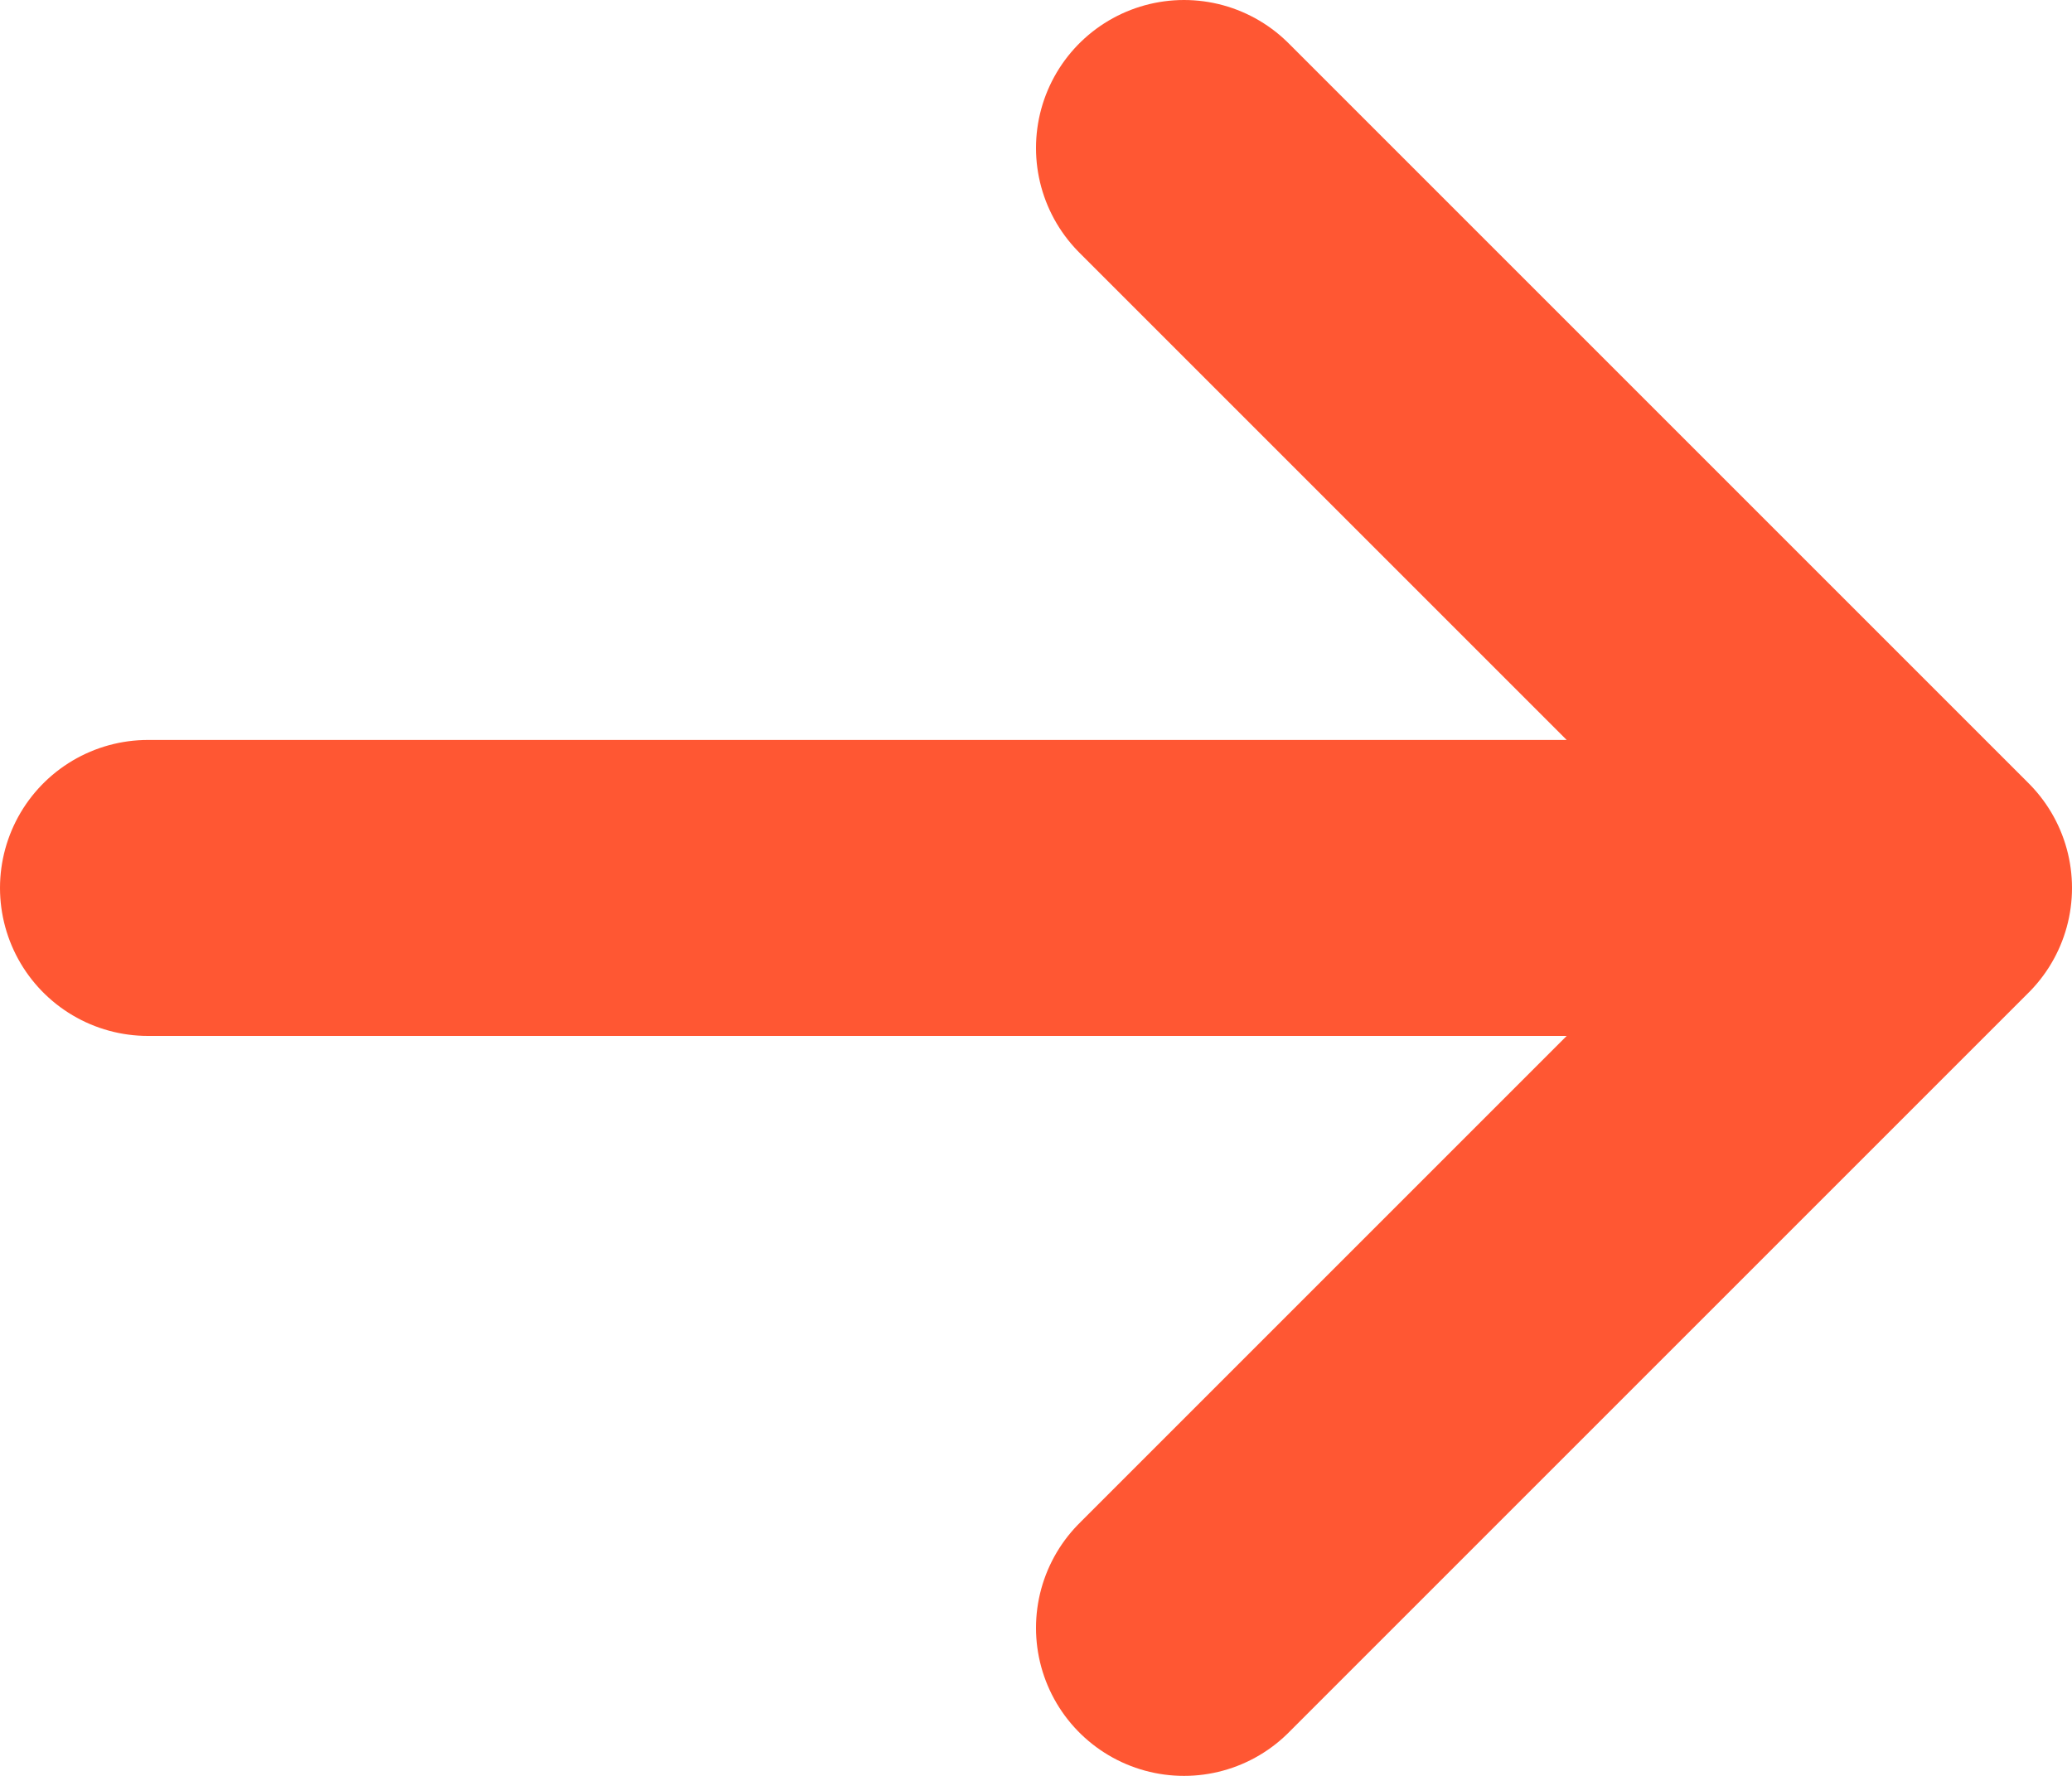 <svg width="14" height="12" viewBox="0 0 14 12" fill="none" xmlns="http://www.w3.org/2000/svg">
<path d="M1 6H13H1ZM13 6L8 1L13 6ZM13 6L8 11L13 6Z" fill="#FF5733"/>
<path d="M1 6H13M13 6L8 1M13 6L8 11" stroke="#FF5733" stroke-width="2" stroke-linecap="round" stroke-linejoin="round"/>
</svg>
